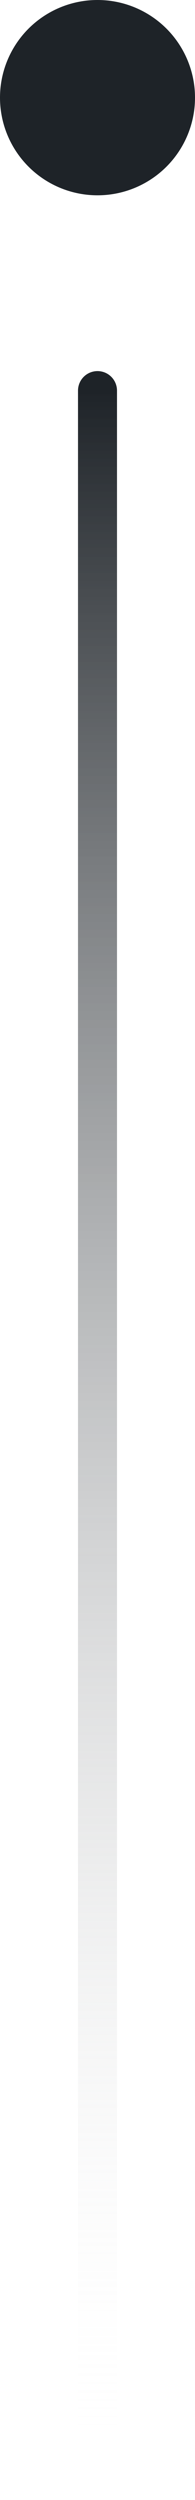 <?xml version="1.0" encoding="UTF-8"?> <svg xmlns="http://www.w3.org/2000/svg" width="5" height="64" viewBox="0 0 5 64" fill="none"><circle cx="2.5" cy="2.5" r="2.5" fill="#1E2328"></circle><path d="M2.5 10L2.5 63" stroke="url(#paint0_linear_40_5325)" stroke-linecap="round"></path><defs><linearGradient id="paint0_linear_40_5325" x1="1.5" y1="10" x2="1.5" y2="63" gradientUnits="userSpaceOnUse"><stop stop-color="#1E2328"></stop><stop offset="1" stop-color="white" stop-opacity="0"></stop></linearGradient></defs></svg> 